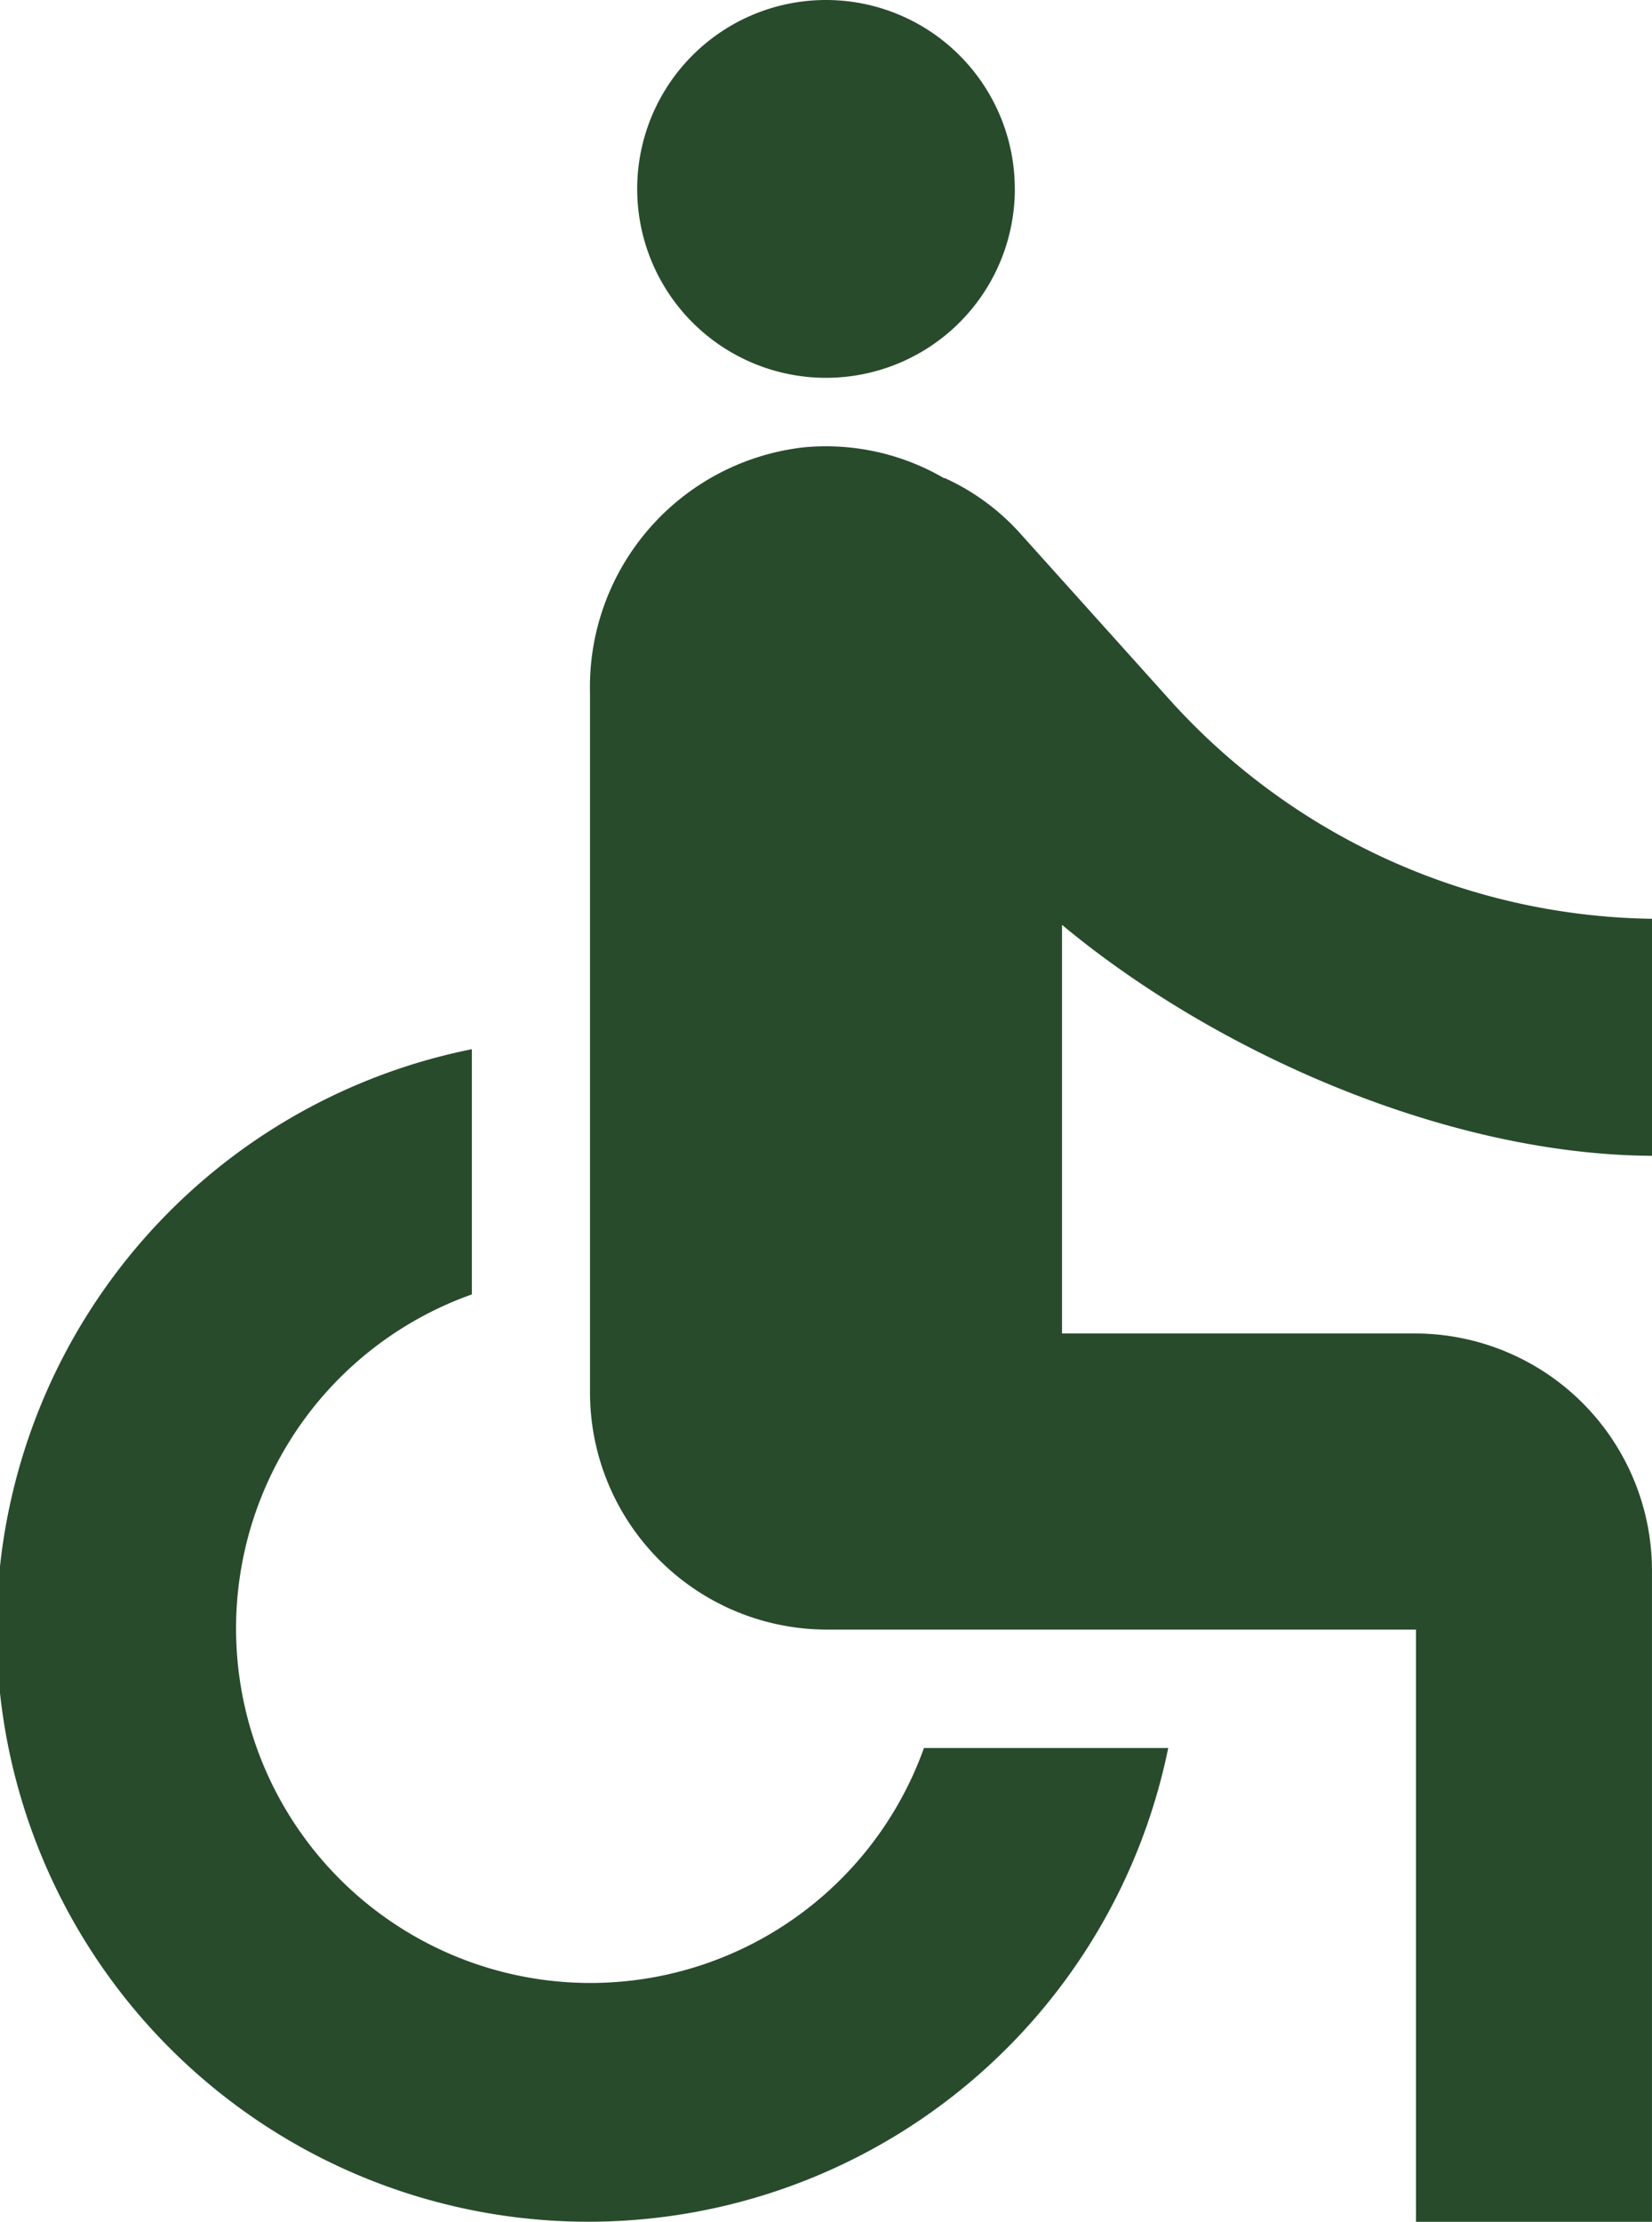 <?xml version="1.0" encoding="UTF-8"?> <svg xmlns="http://www.w3.org/2000/svg" width="48.233" height="64.839" viewBox="0 0 48.233 64.839"><g id="Icon_material-accessible" data-name="Icon material-accessible" transform="translate(-7.5 2.513)"><path id="Path_51" data-name="Path 51" d="M26.027,8.513A5.513,5.513,0,1,1,20.513,3a5.513,5.513,0,0,1,5.513,5.513Z" transform="translate(11.103 -5.513)" fill="#284b2c"></path><path id="Path_52" data-name="Path 52" d="M55.733,31.217V24.3a19.316,19.316,0,0,1-14.022-6.325l-4.444-4.943a6.665,6.665,0,0,0-2.1-1.555c-.034,0-.034-.035-.069-.035h-.034a6.859,6.859,0,0,0-4.1-.9A7.038,7.038,0,0,0,24.726,17.7V38.13a6.922,6.922,0,0,0,6.89,6.913H48.842V62.326h6.89V43.315a6.922,6.922,0,0,0-6.89-6.913H38.507V24.477C42.951,28.175,49.7,31.182,55.733,31.217ZM34.476,48.5a10.345,10.345,0,1,1-13.2-13.238V28.106A17.278,17.278,0,1,0,41.608,48.5Z" transform="translate(0 0)" fill="#284b2c"></path></g></svg> 